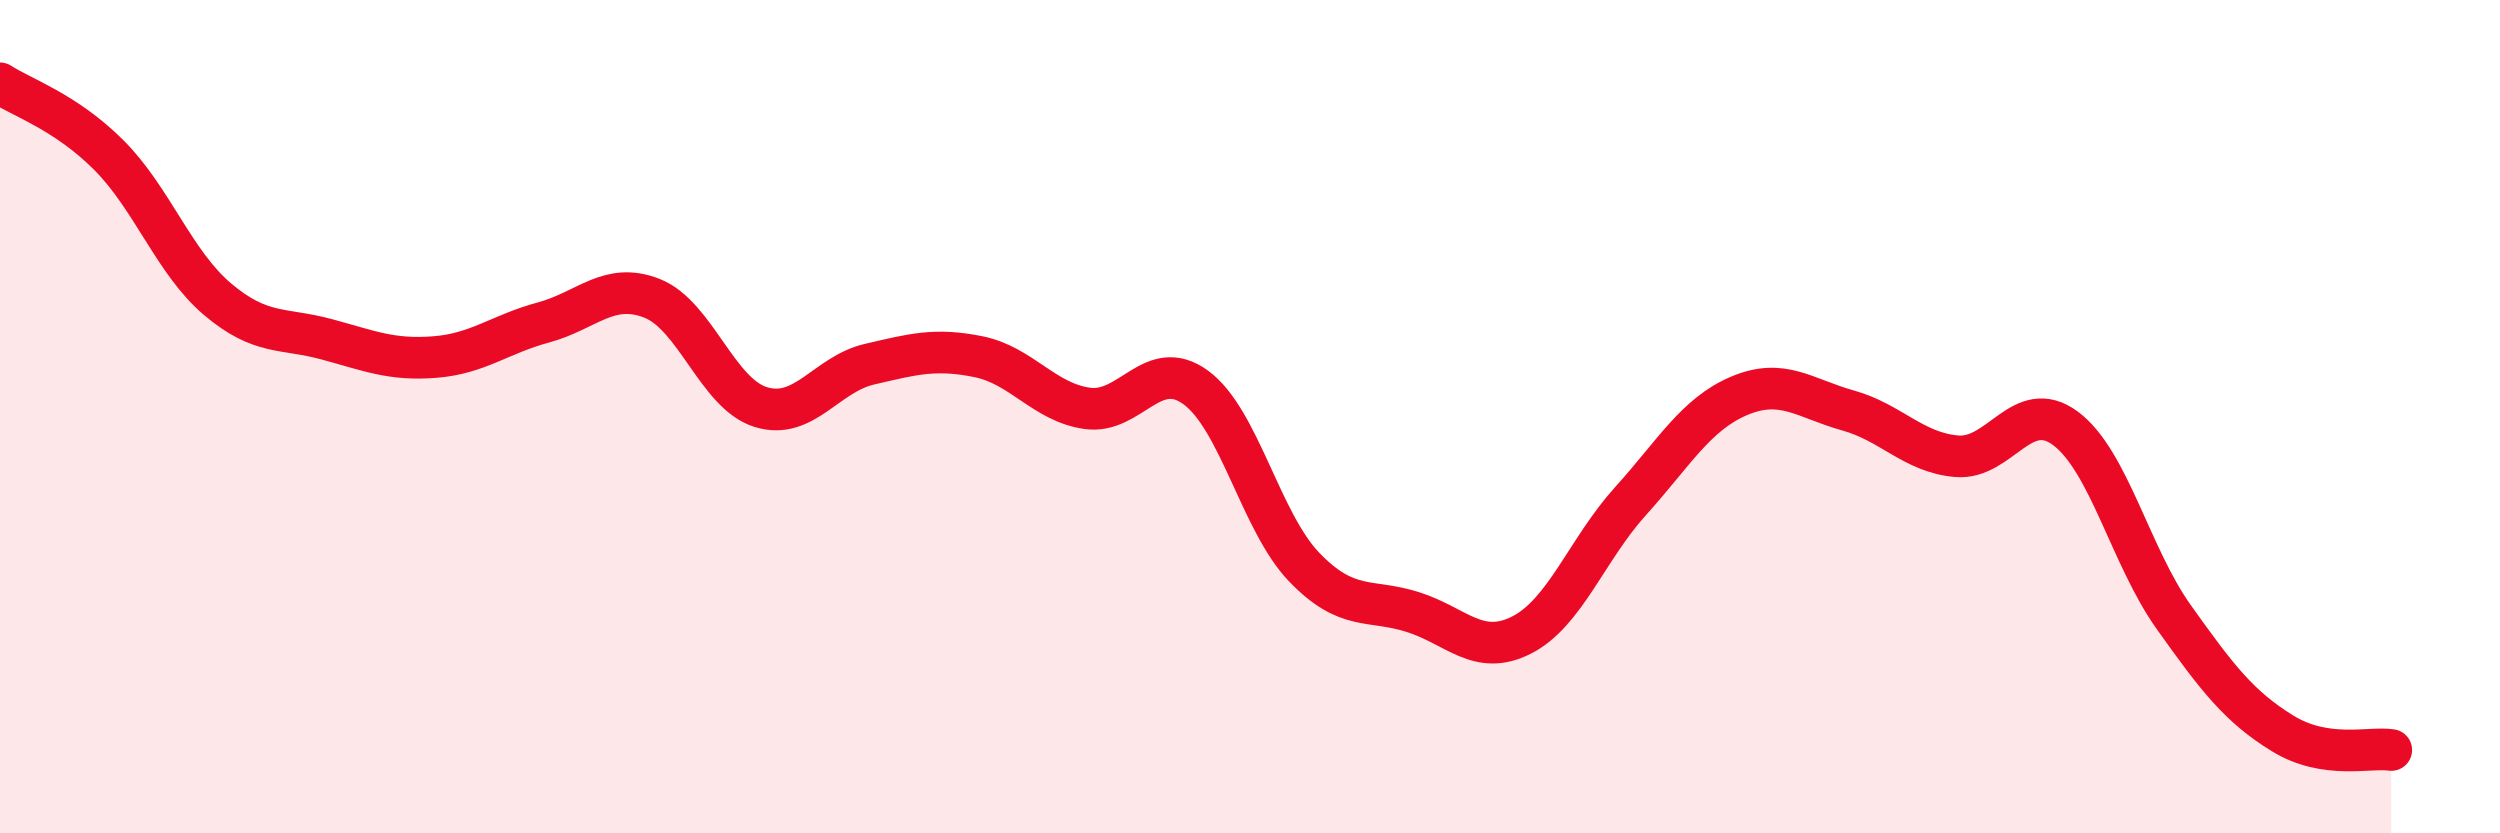 
    <svg width="60" height="20" viewBox="0 0 60 20" xmlns="http://www.w3.org/2000/svg">
      <path
        d="M 0,2 C 0.52,2.34 1.57,2.68 2.61,3.72 C 3.65,4.76 4.18,6.3 5.22,7.18 C 6.26,8.06 6.79,7.86 7.83,8.14 C 8.87,8.42 9.39,8.65 10.43,8.57 C 11.47,8.49 12,8.02 13.04,7.74 C 14.08,7.46 14.61,6.75 15.65,7.16 C 16.69,7.57 17.22,9.45 18.26,9.77 C 19.3,10.09 19.83,8.98 20.87,8.74 C 21.91,8.5 22.44,8.35 23.48,8.56 C 24.52,8.77 25.05,9.65 26.09,9.8 C 27.13,9.95 27.66,8.54 28.7,9.3 C 29.74,10.06 30.26,12.53 31.3,13.61 C 32.34,14.69 32.87,14.36 33.91,14.69 C 34.95,15.02 35.48,15.77 36.52,15.24 C 37.56,14.71 38.09,13.18 39.13,12.03 C 40.17,10.88 40.7,9.94 41.74,9.5 C 42.78,9.06 43.31,9.56 44.35,9.85 C 45.39,10.14 45.92,10.86 46.96,10.95 C 48,11.04 48.53,9.51 49.57,10.28 C 50.61,11.05 51.13,13.35 52.17,14.81 C 53.21,16.27 53.74,16.96 54.78,17.6 C 55.82,18.24 56.87,17.92 57.39,18L57.39 20L0 20Z"
        fill="#EB0A25"
        opacity="0.1"
        stroke-linecap="round"
        stroke-linejoin="round"
      />
      <path
        d="M 0,2 C 0.52,2.34 1.57,2.68 2.61,3.72 C 3.65,4.76 4.18,6.3 5.22,7.18 C 6.26,8.06 6.79,7.86 7.83,8.14 C 8.87,8.42 9.39,8.65 10.43,8.57 C 11.47,8.49 12,8.02 13.04,7.74 C 14.08,7.46 14.61,6.75 15.65,7.16 C 16.69,7.57 17.22,9.45 18.26,9.77 C 19.3,10.09 19.83,8.98 20.87,8.74 C 21.91,8.5 22.44,8.35 23.48,8.56 C 24.52,8.77 25.05,9.65 26.09,9.8 C 27.13,9.95 27.66,8.54 28.7,9.3 C 29.74,10.06 30.26,12.53 31.3,13.61 C 32.34,14.69 32.87,14.36 33.91,14.69 C 34.95,15.02 35.48,15.77 36.52,15.24 C 37.56,14.71 38.09,13.18 39.13,12.03 C 40.17,10.88 40.7,9.94 41.74,9.5 C 42.78,9.06 43.31,9.56 44.35,9.85 C 45.39,10.14 45.92,10.86 46.96,10.95 C 48,11.04 48.53,9.51 49.57,10.28 C 50.61,11.05 51.13,13.35 52.17,14.81 C 53.21,16.27 53.74,16.96 54.78,17.6 C 55.82,18.24 56.87,17.92 57.39,18"
        stroke="#EB0A25"
        stroke-width="1"
        fill="none"
        stroke-linecap="round"
        stroke-linejoin="round"
      />
    </svg>
  